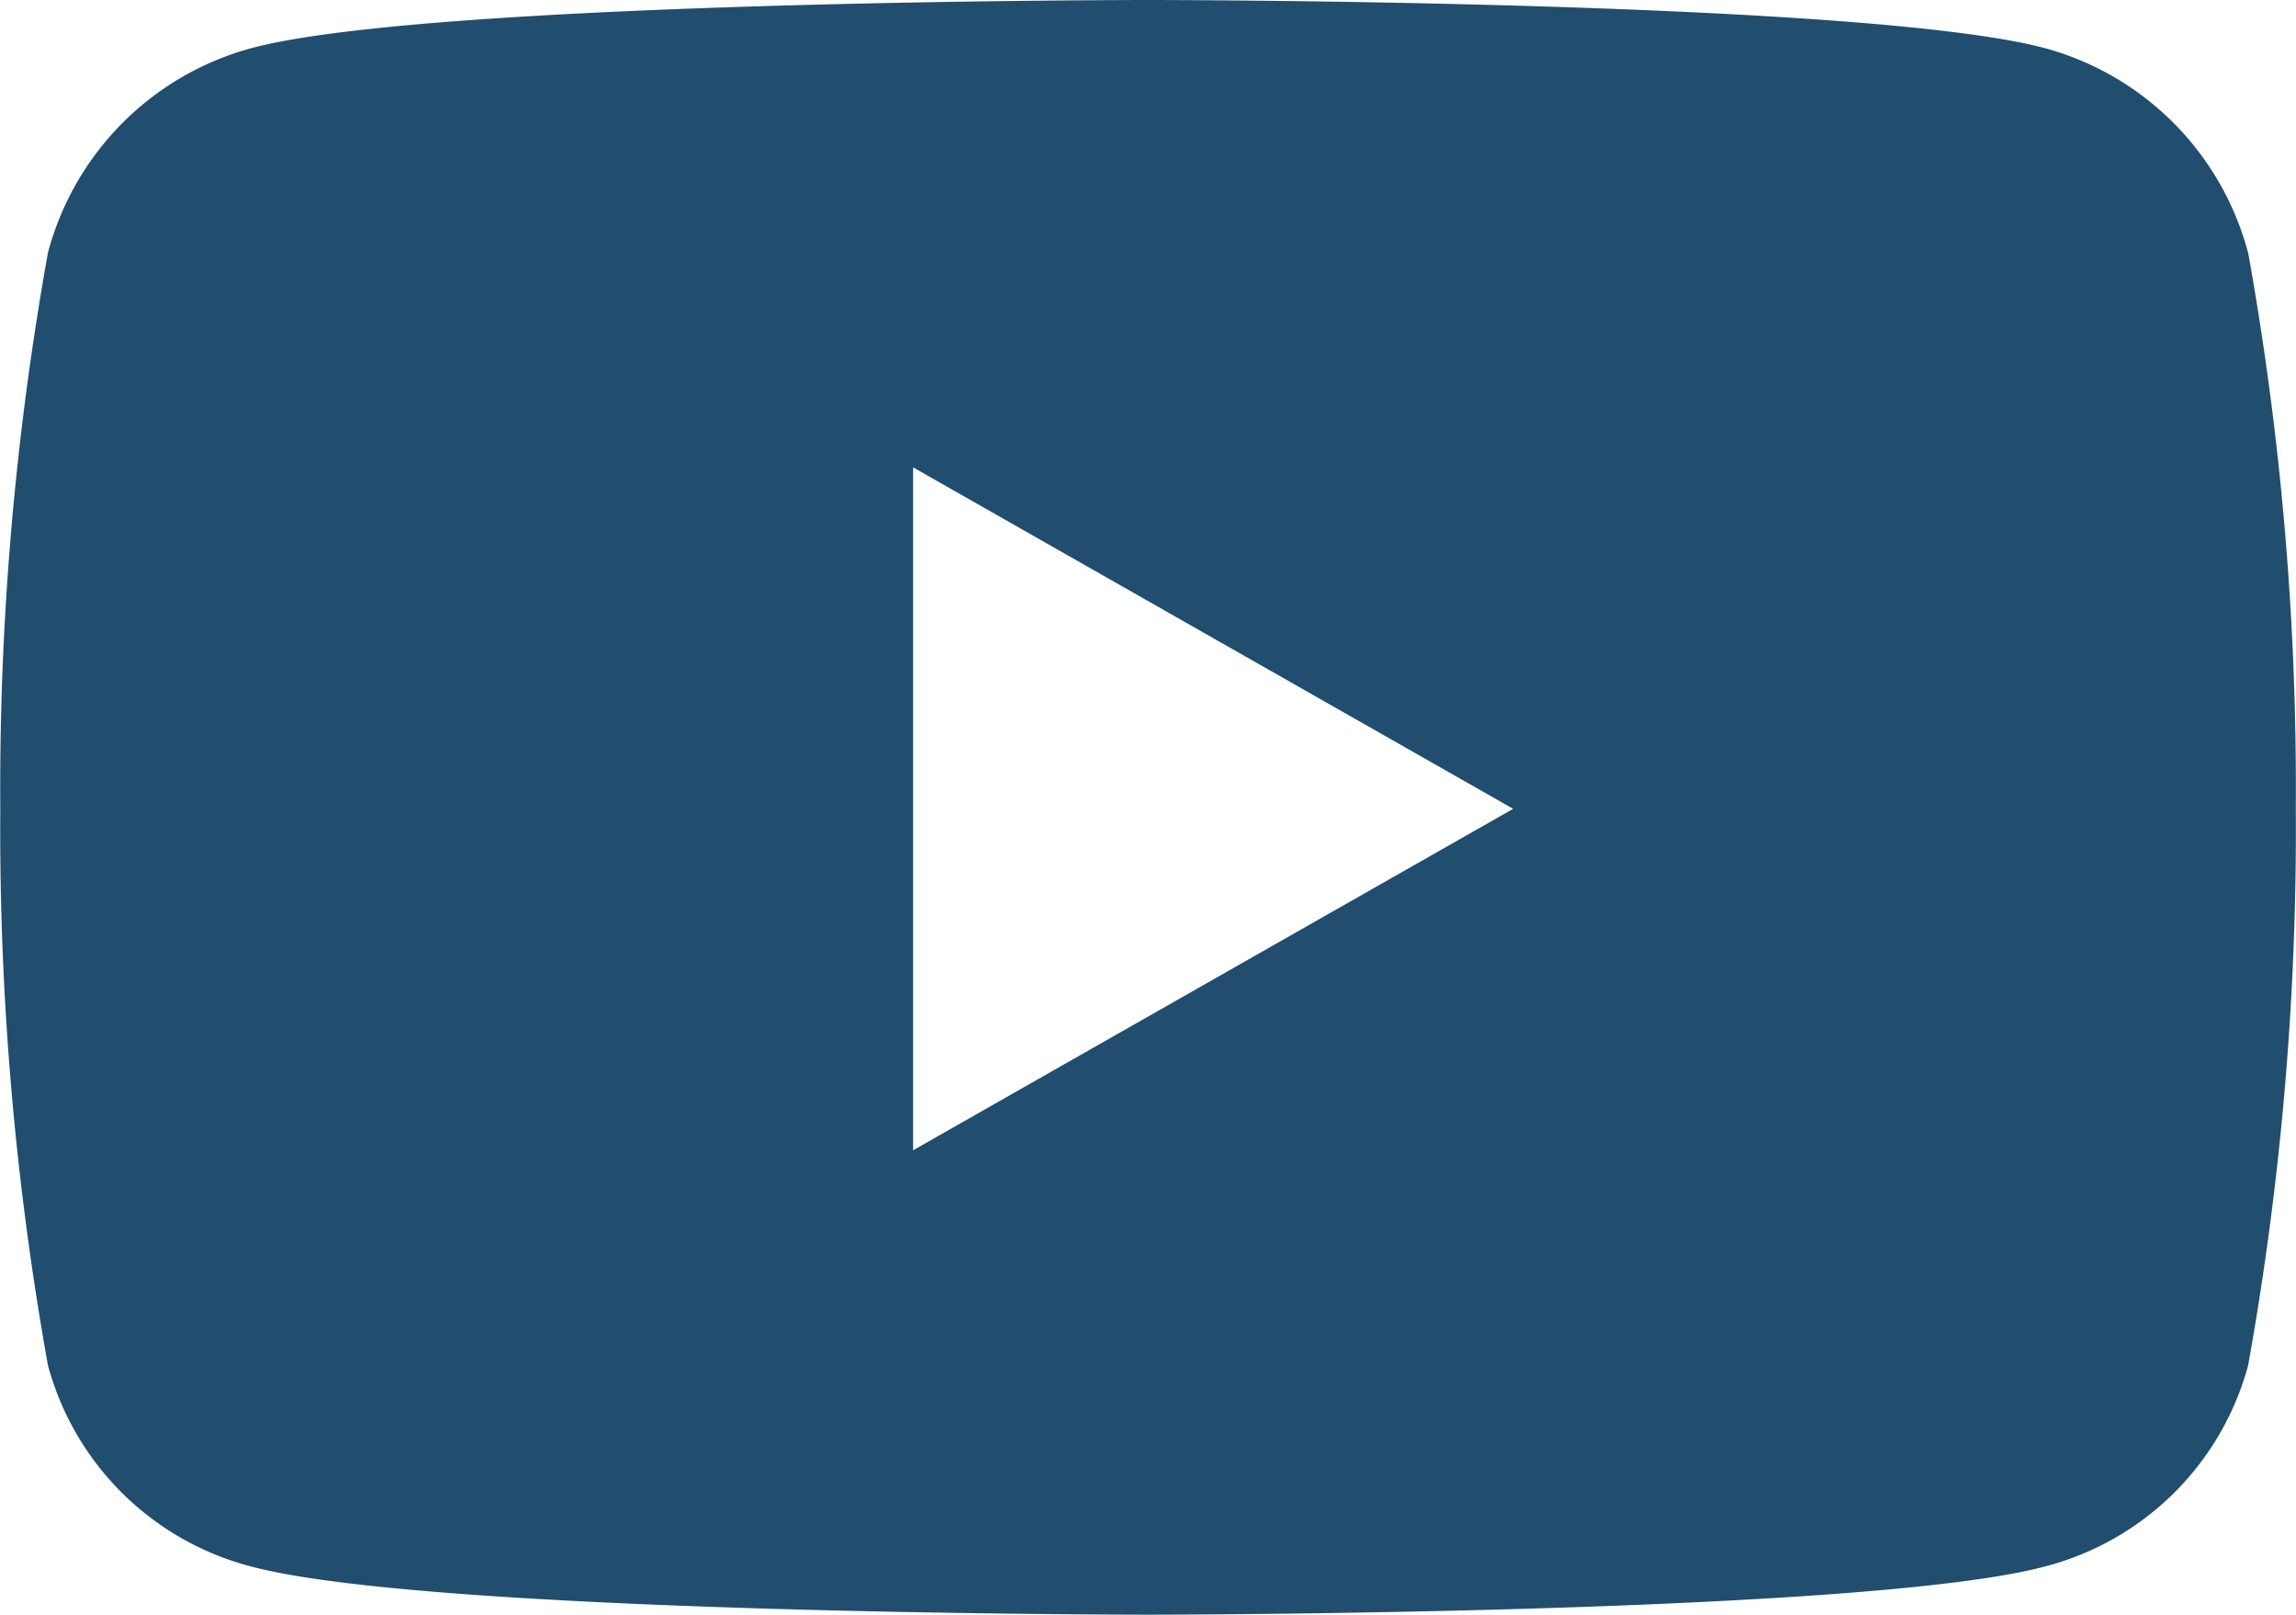 <svg xmlns="http://www.w3.org/2000/svg" width="24.079" height="16.931" viewBox="0 0 24.079 16.931">
  <path id="Icon_awesome-youtube" data-name="Icon awesome-youtube" d="M24.626,7.149A3.026,3.026,0,0,0,22.5,5.006C20.619,4.5,13.09,4.5,13.09,4.5s-7.53,0-9.408.506A3.026,3.026,0,0,0,1.553,7.149a31.739,31.739,0,0,0-.5,5.833,31.739,31.739,0,0,0,.5,5.833,2.981,2.981,0,0,0,2.129,2.108c1.878.506,9.408.506,9.408.506s7.53,0,9.408-.506a2.981,2.981,0,0,0,2.129-2.108,31.739,31.739,0,0,0,.5-5.833,31.739,31.739,0,0,0-.5-5.833Zm-14,9.414V9.4l6.293,3.58-6.293,3.58Z" transform="translate(-1.05 -4.5)" fill="#214d6f"/>
</svg>
